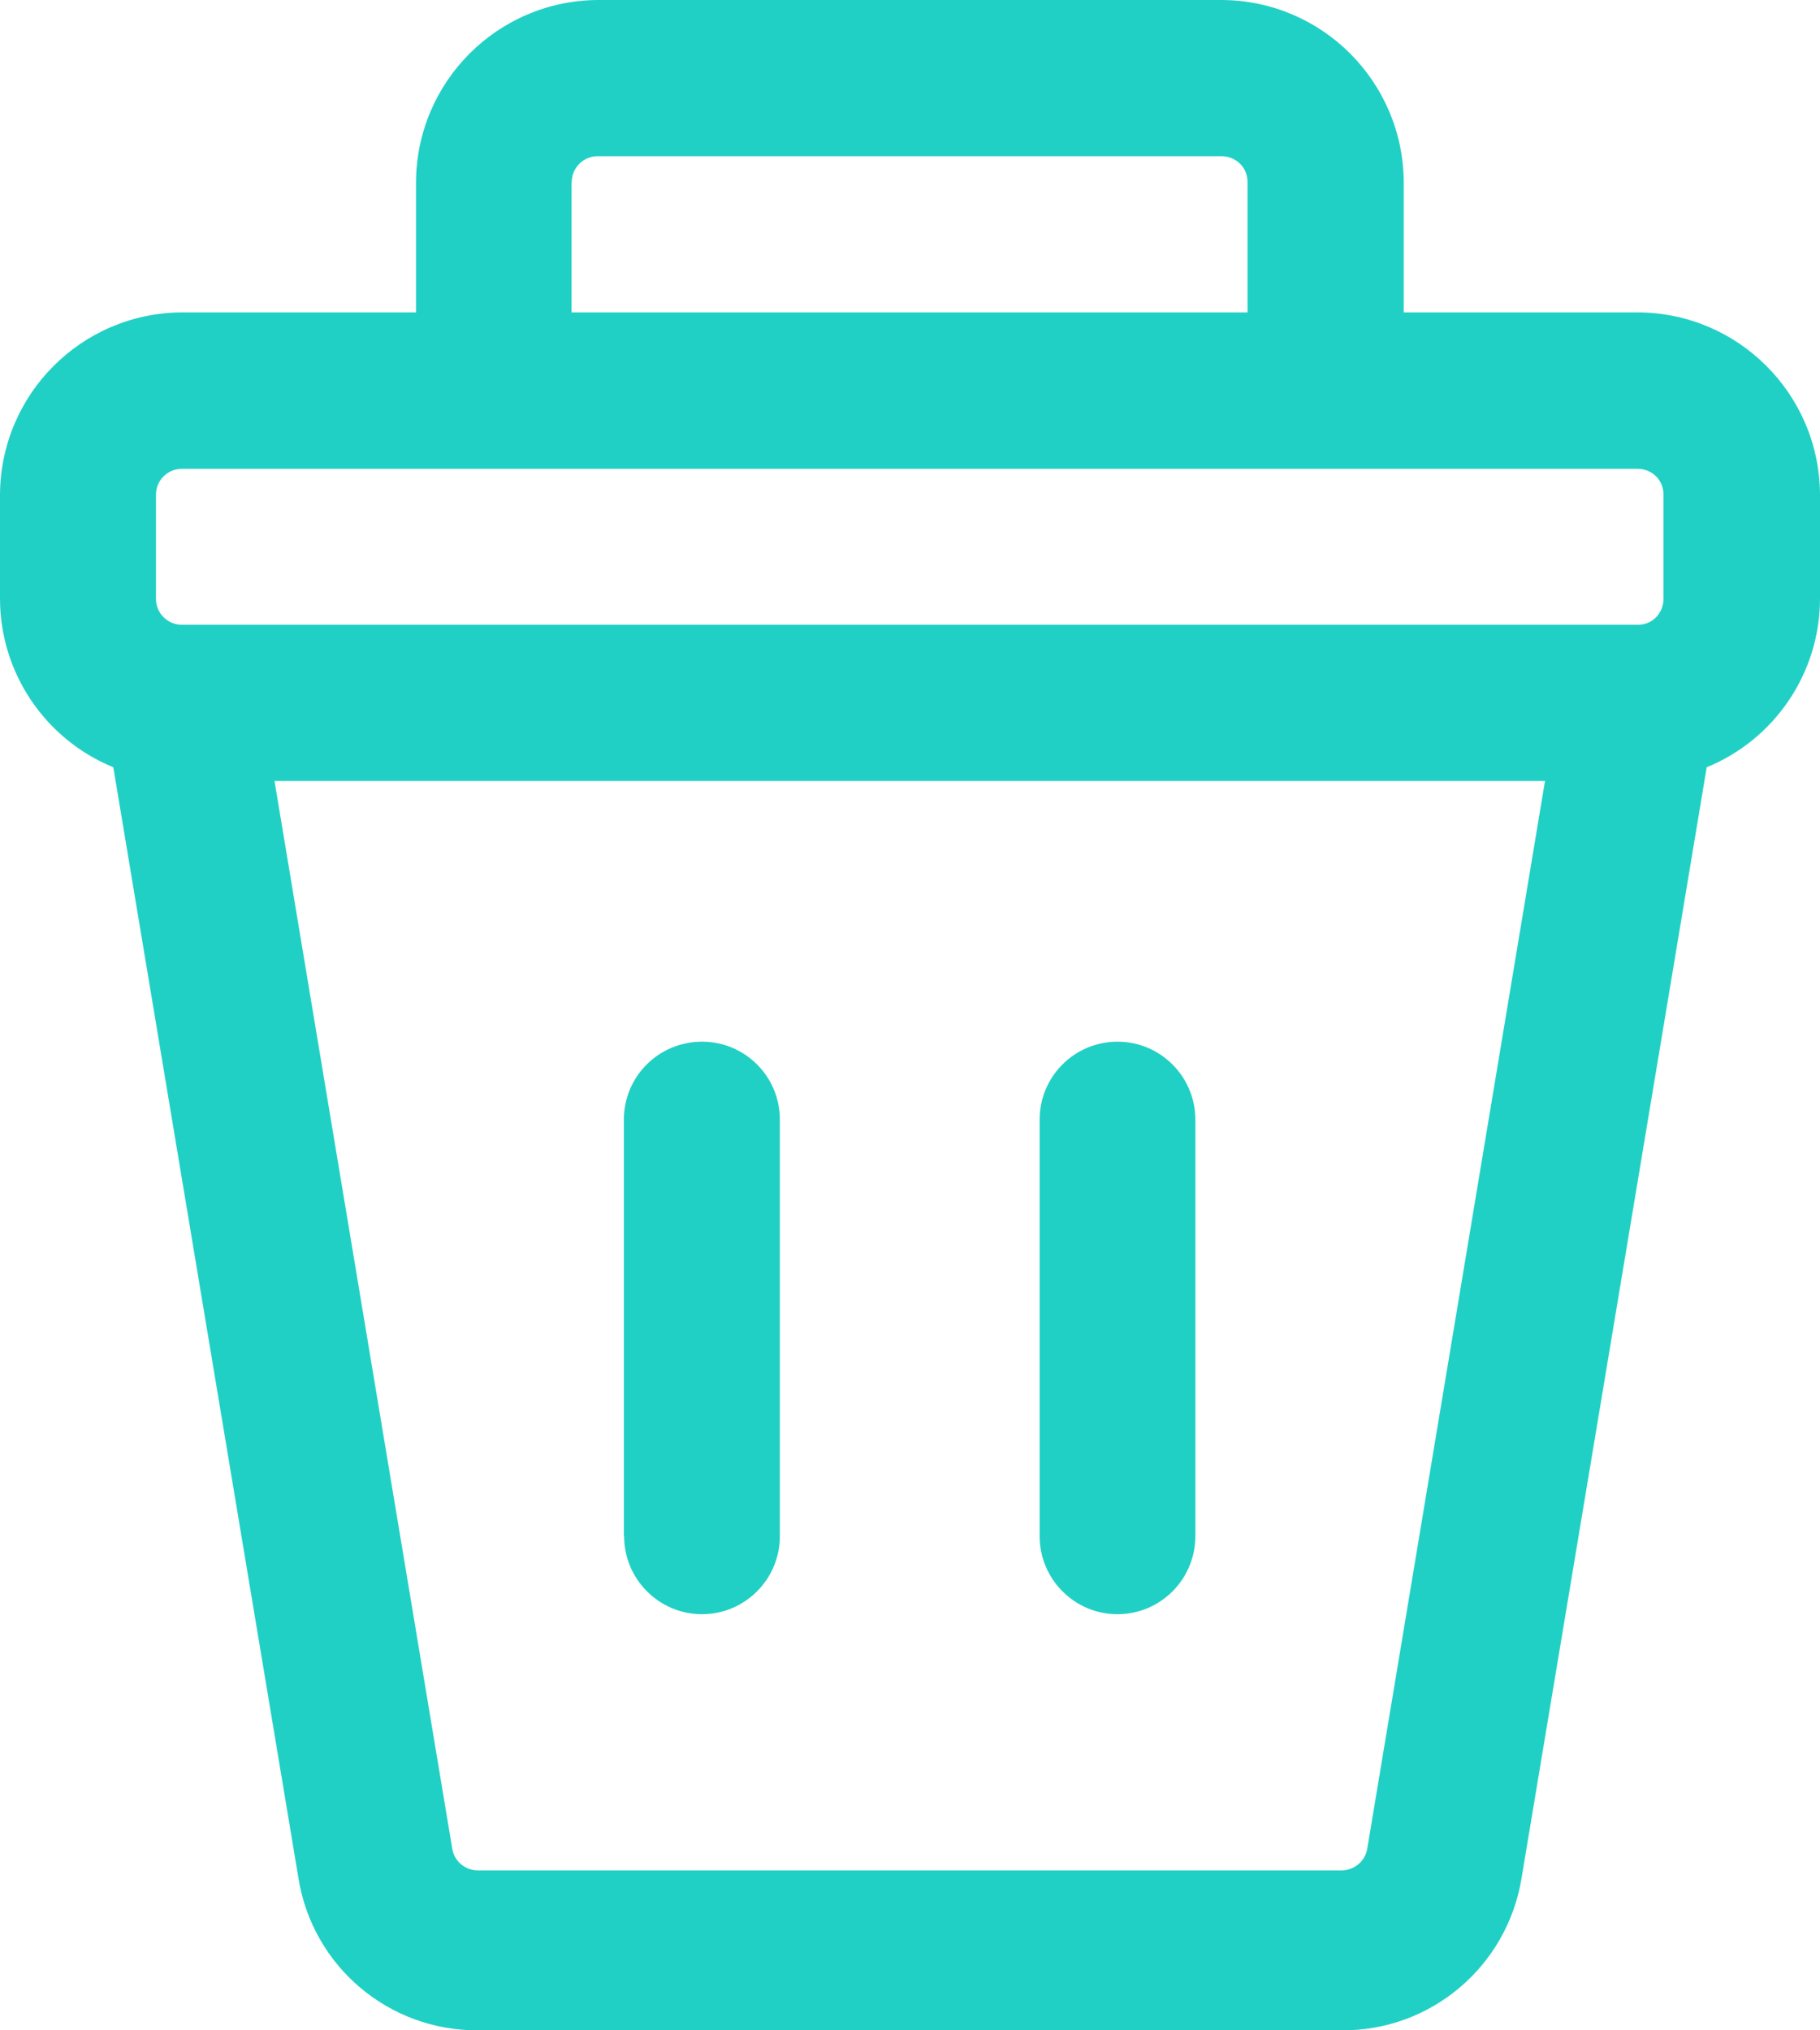 <svg width="52" height="58" viewBox="0 0 52 58" fill="none" xmlns="http://www.w3.org/2000/svg">
<path d="M46.795 8.924H40.107V5.205C40.093 2.335 37.775 0.014 34.909 0H17.084C14.217 0.014 11.9 2.335 11.886 5.205V8.924H5.198C2.332 8.938 0.014 11.259 0 14.129V17.099C0 19.212 1.283 21.118 3.237 21.918L8.528 53.659C8.934 56.179 11.116 58.021 13.668 58H38.331C40.877 58.021 43.059 56.179 43.472 53.659L48.763 21.918C50.717 21.118 52 19.212 52 17.099V14.129C51.986 11.259 49.668 8.938 46.802 8.924H46.795ZM16.335 5.205C16.335 4.79 16.67 4.462 17.077 4.462H34.902C35.102 4.462 35.287 4.541 35.43 4.676C35.572 4.819 35.644 5.005 35.644 5.205V8.924H16.328V5.205H16.335ZM39.066 52.802C39.009 53.166 38.695 53.431 38.324 53.431H13.661C13.291 53.431 12.977 53.174 12.92 52.802L7.843 22.31H44.143L39.066 52.802ZM47.529 17.106C47.529 17.306 47.451 17.491 47.316 17.634C47.173 17.777 46.987 17.848 46.795 17.848H5.198C4.791 17.848 4.456 17.52 4.456 17.106V14.136C4.456 13.722 4.784 13.393 5.198 13.393H46.795C46.987 13.393 47.18 13.472 47.316 13.607C47.458 13.75 47.529 13.936 47.529 14.136V17.106ZM29.704 43.878V31.984C29.704 30.749 30.702 29.757 31.929 29.757C33.155 29.757 34.153 30.756 34.153 31.984V43.885C34.153 45.113 33.155 46.113 31.929 46.113C30.702 46.113 29.704 45.113 29.704 43.885V43.878ZM17.825 43.878V31.984C17.825 30.749 18.823 29.757 20.057 29.757C21.291 29.757 22.282 30.756 22.282 31.984V43.885C22.282 45.113 21.283 46.113 20.057 46.113C18.831 46.113 17.832 45.113 17.832 43.885L17.825 43.878Z" fill="#21D0C5"/>
</svg>
